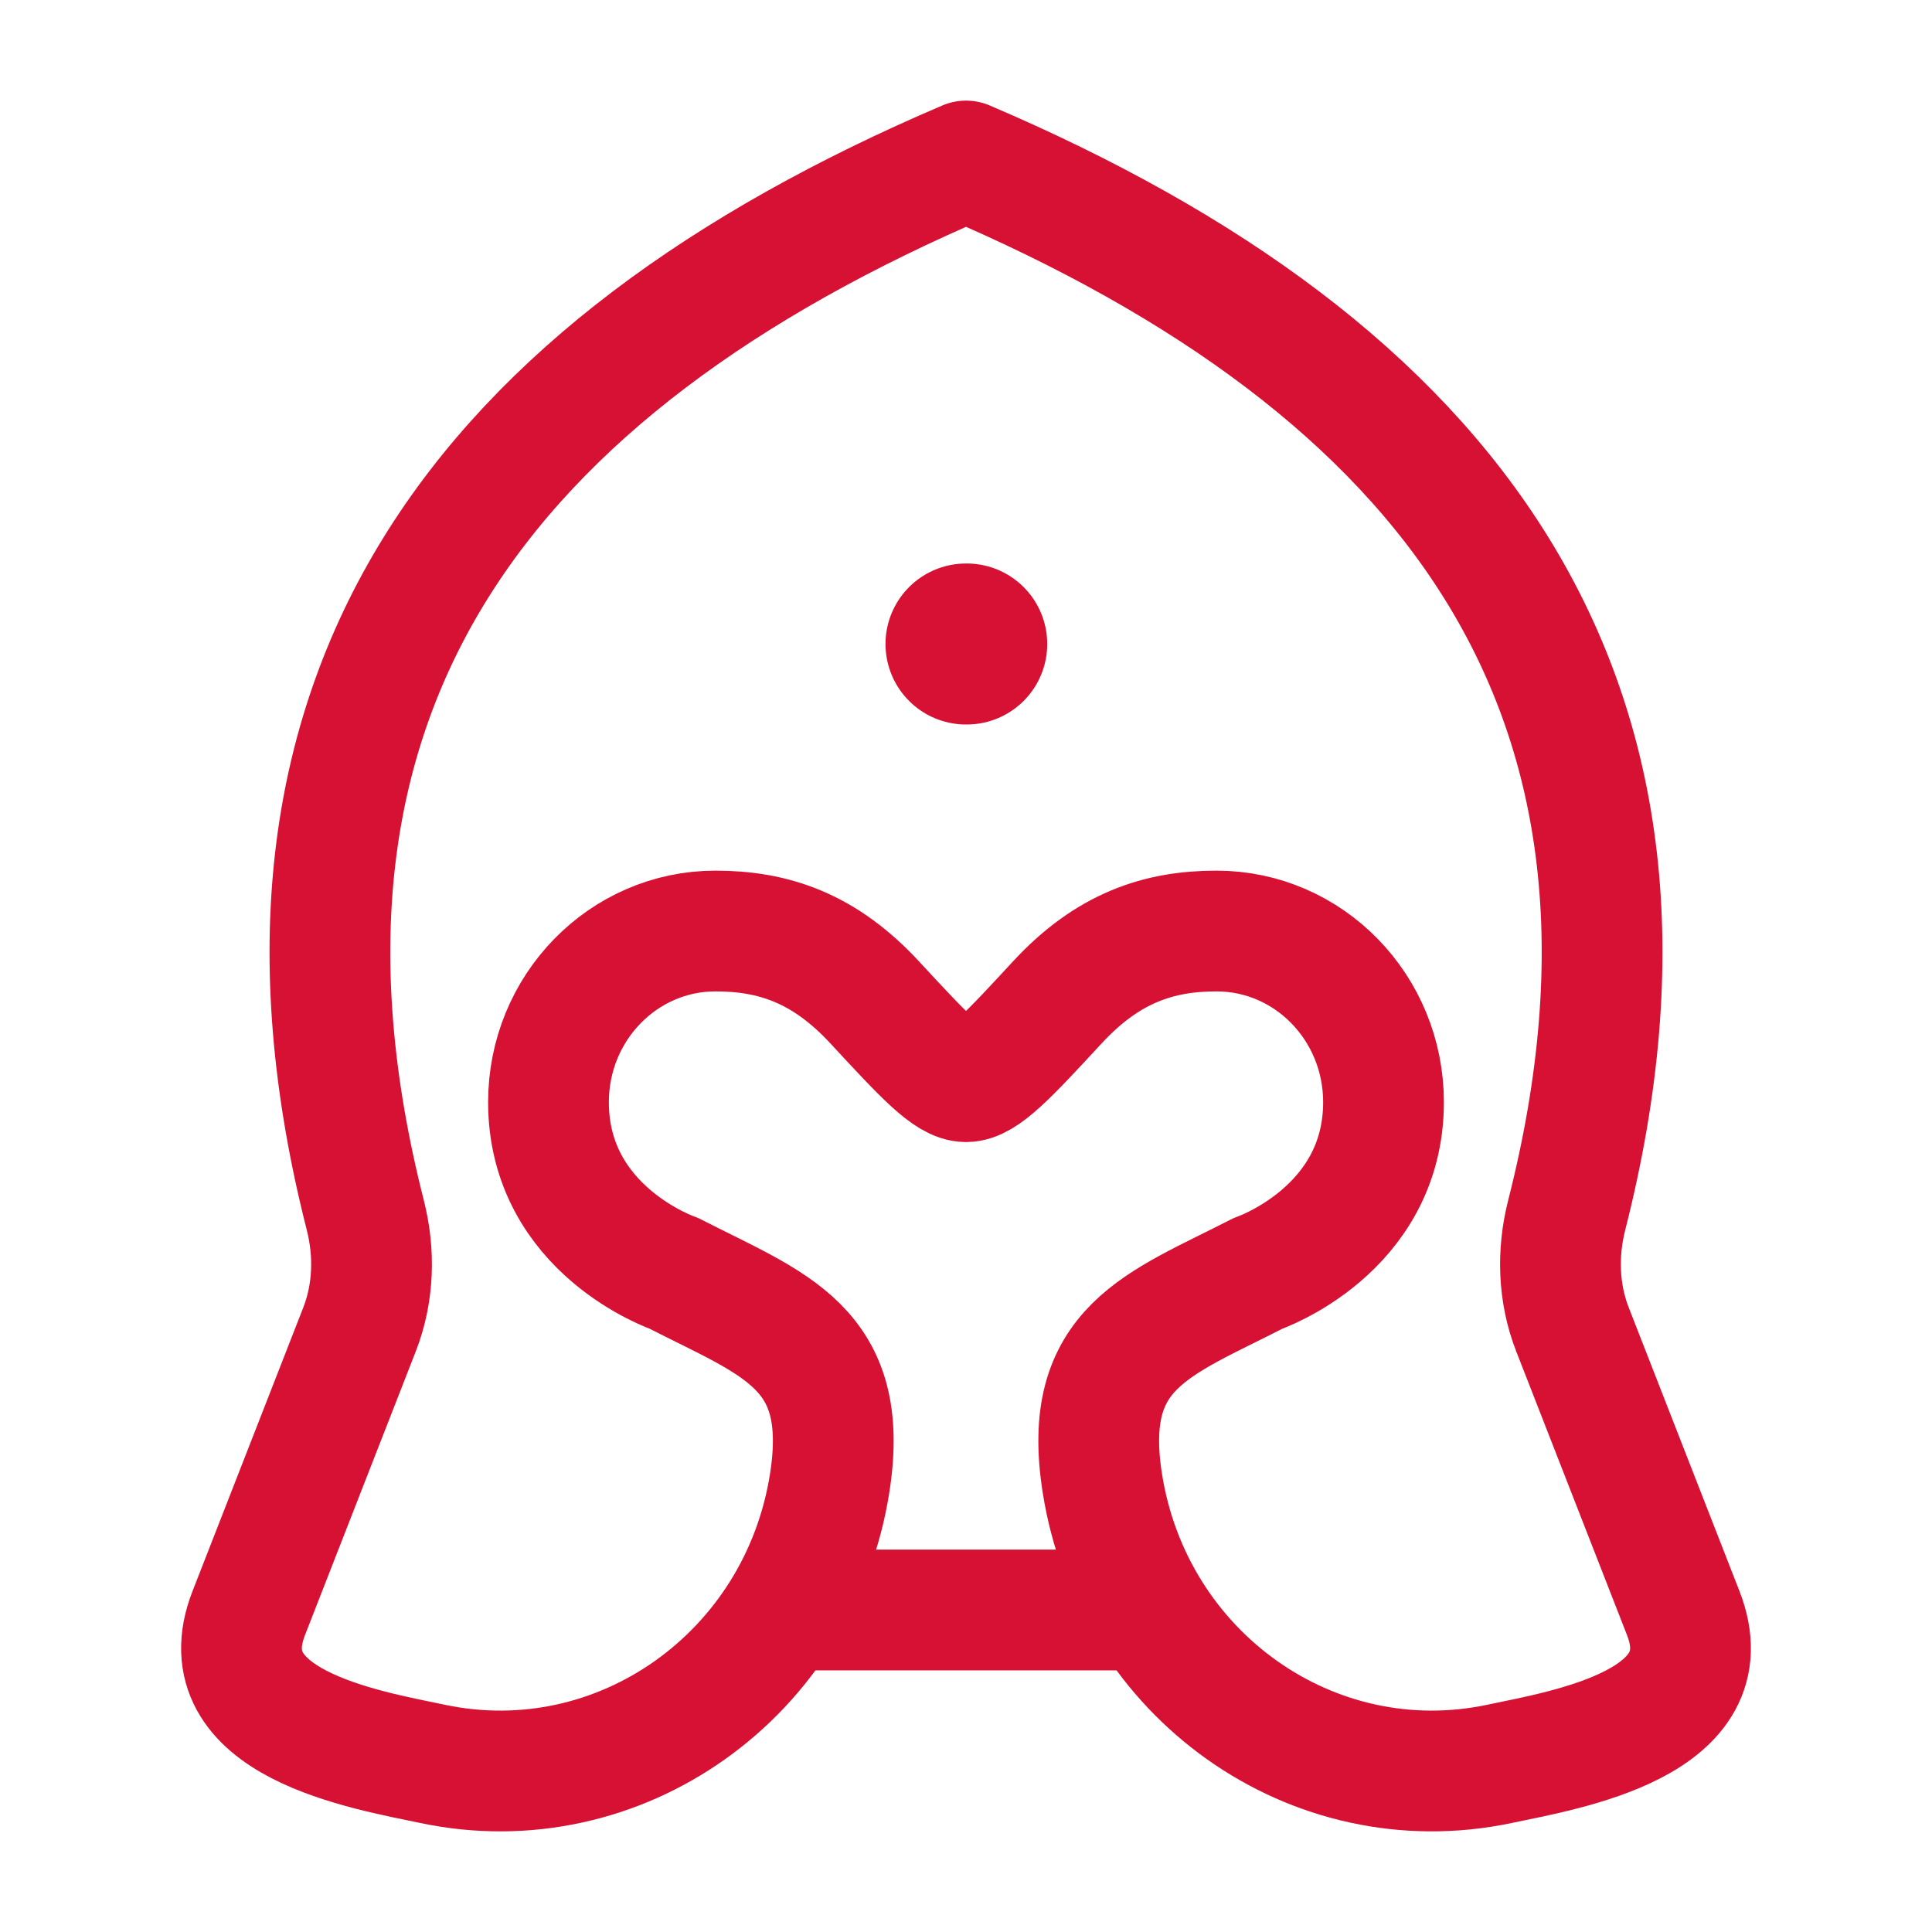 <svg width="48" height="48" viewBox="0 0 48 48" fill="none" xmlns="http://www.w3.org/2000/svg">
<path d="M9.075 30.187C5.776 17.219 11.992 9.126 24.001 4C36.009 9.126 42.224 17.219 38.925 30.187C38.685 31.128 38.715 32.126 39.067 33.028L41.819 40.076C42.89 42.818 38.933 43.47 37.25 43.824C32.621 44.798 28.134 41.621 27.386 36.841C26.858 33.465 28.767 32.912 31.261 31.634C31.261 31.634 34.373 30.571 34.373 27.383C34.373 25.035 32.516 23.131 30.224 23.131C28.789 23.131 27.524 23.548 26.27 24.903C25.055 26.217 24.447 26.874 24.001 26.874C23.555 26.874 22.947 26.217 21.731 24.904C20.476 23.548 19.211 23.131 17.776 23.131C15.485 23.131 13.627 25.035 13.627 27.383C13.627 30.571 16.739 31.634 16.739 31.634C19.233 32.912 21.142 33.465 20.614 36.841C19.866 41.621 15.379 44.798 10.75 43.824C9.067 43.47 5.11 42.818 6.181 40.076L8.933 33.028C9.285 32.126 9.315 31.128 9.075 30.187Z" stroke="#D71133" stroke-width="3" stroke-linejoin="round"/>
<path d="M20 40H28" stroke="#D71133" stroke-width="3" stroke-linecap="round" stroke-linejoin="round"/>
<path d="M24 16H24.018" stroke="#D71133" stroke-width="4" stroke-linecap="round" stroke-linejoin="round"/>
</svg>
